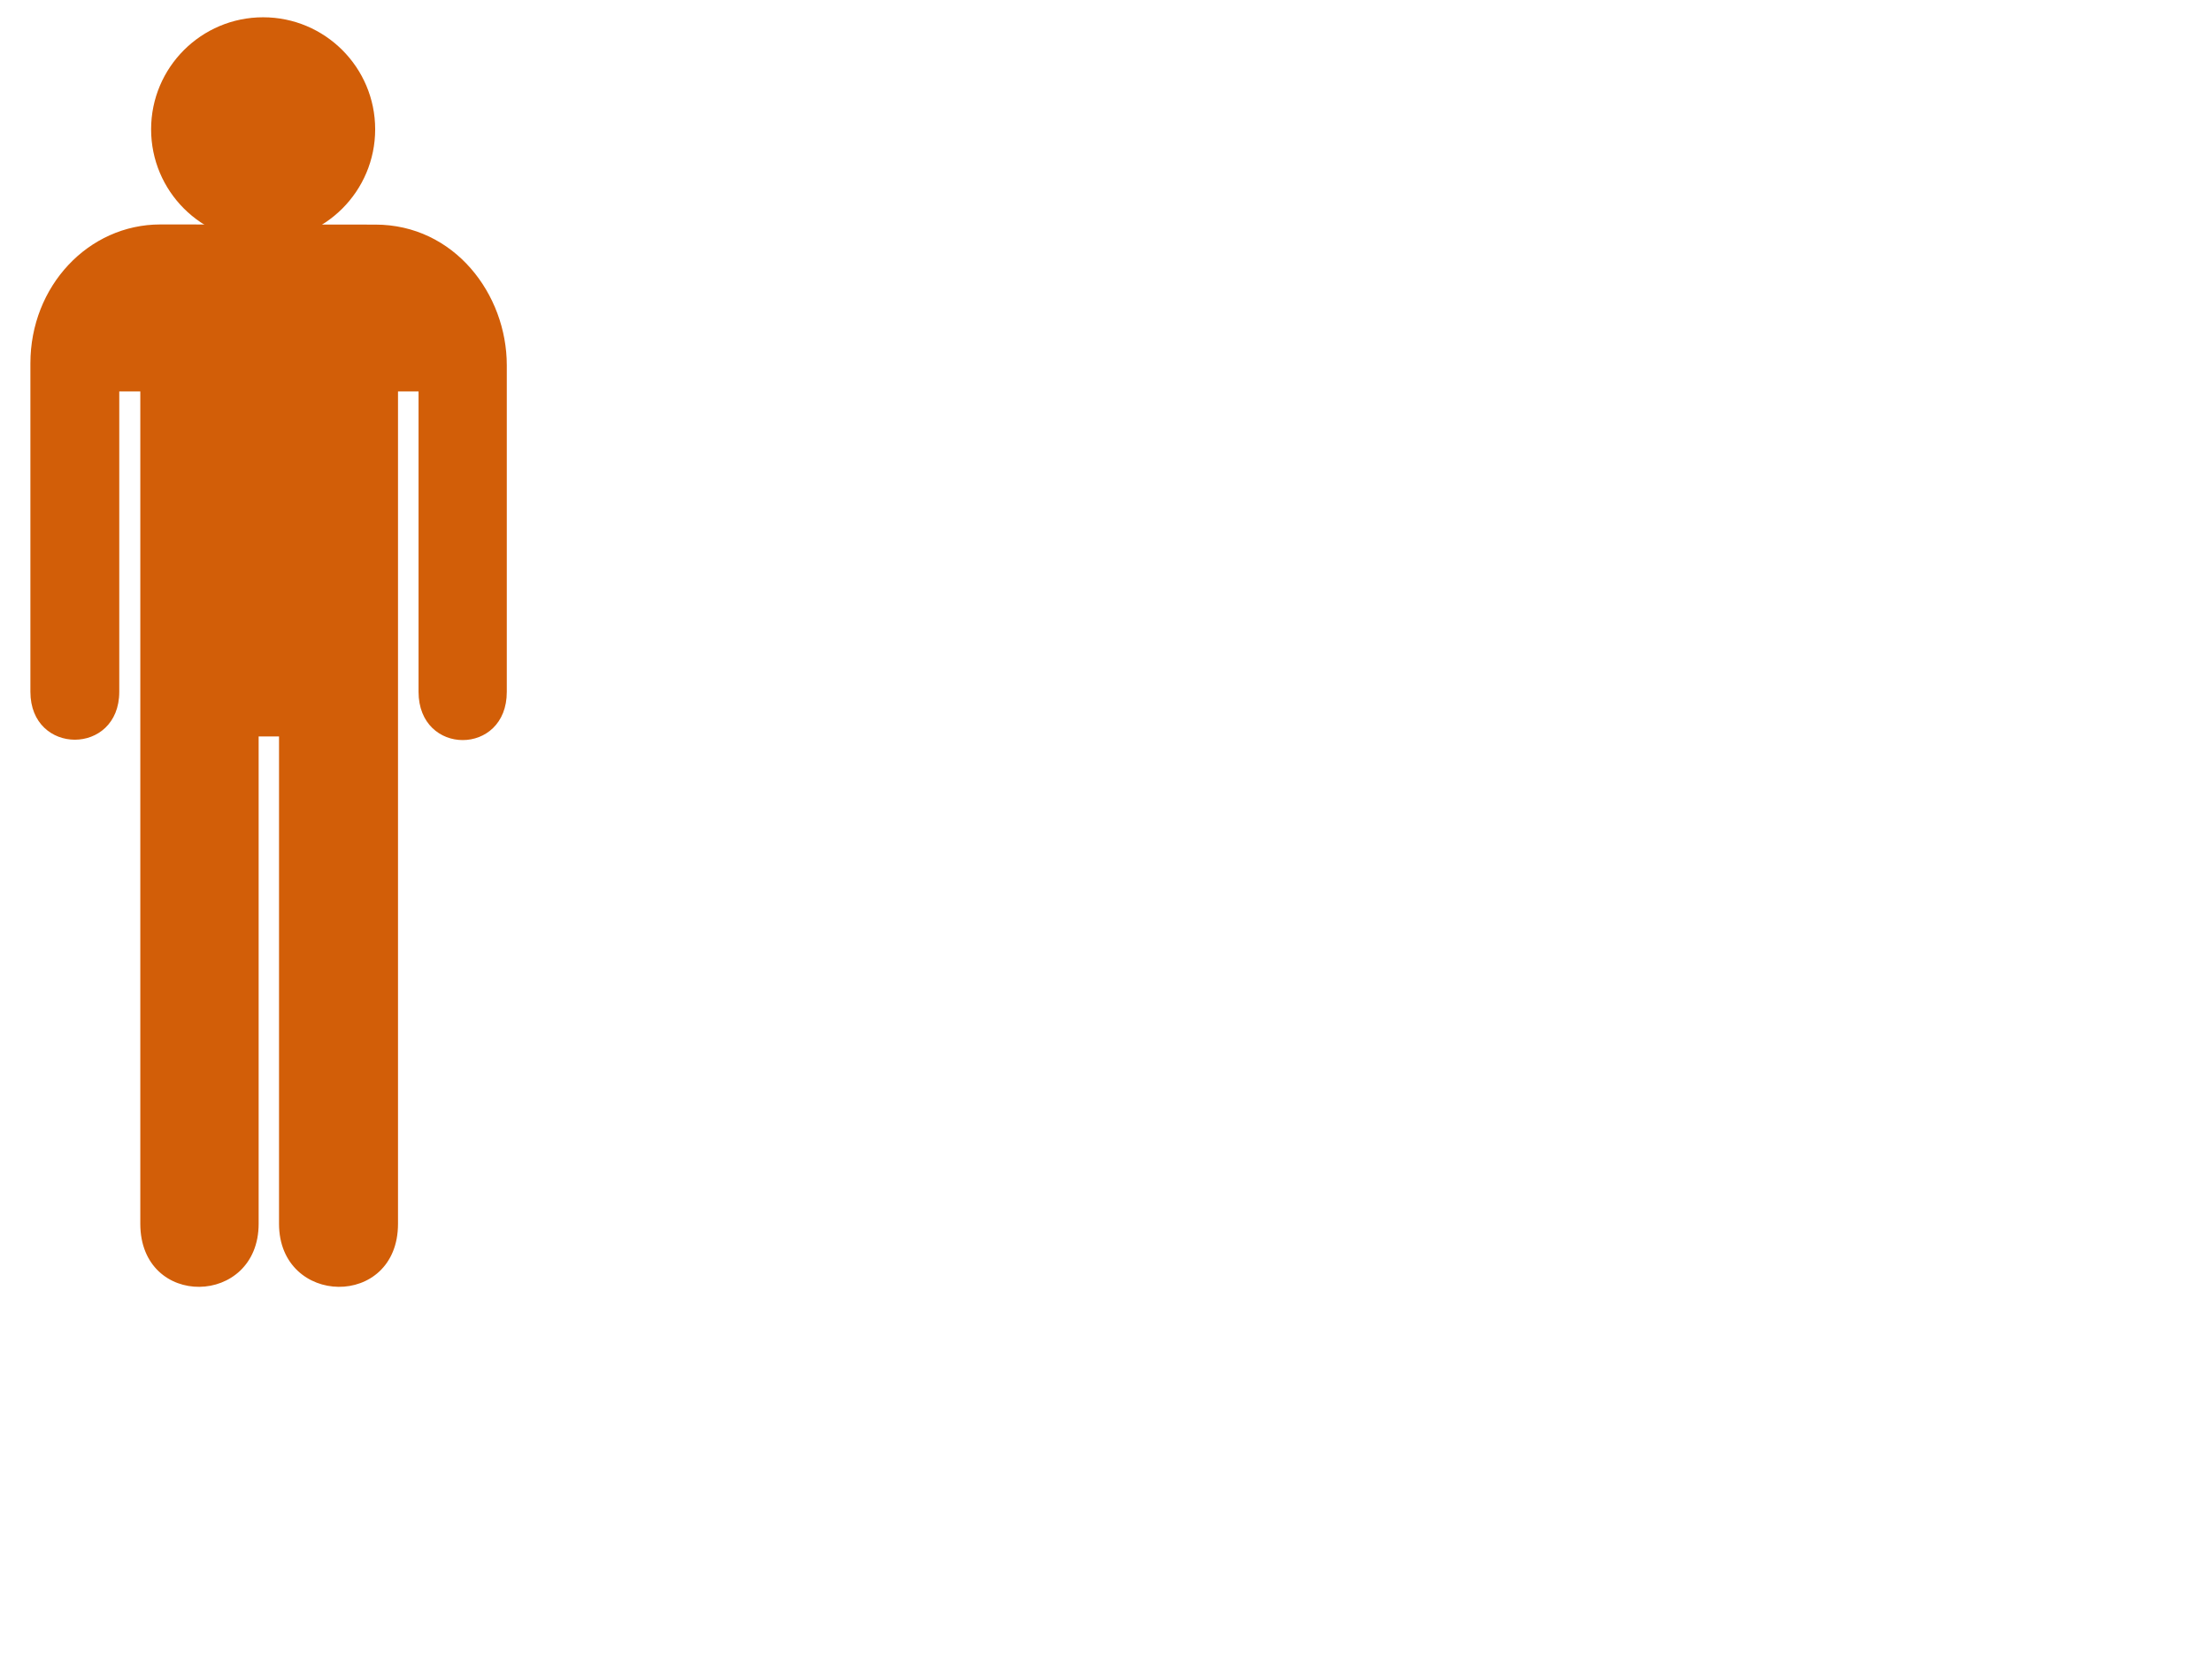 <?xml version="1.0"?><svg width="640" height="480" xmlns="http://www.w3.org/2000/svg">
 <title>Boy Stick - Light Orange</title>
 <g>
  <title>Layer 1</title>
  <g id="svg_2">
   <path fill="#d25e08" id="path1599" d="m46.4,64.94c-20.842,0 -37.604,17.878 -37.604,40.178l0,95.044c0,18.478 25.711,18.478 25.711,0l0,-86.907l6.087,0l0,240.809c0,24.706 34.239,23.979 34.239,0l0,-140.979l5.897,0l0,140.979c0,23.979 34.426,24.706 34.426,0l0,-240.809l5.944,0l0,86.907c0,18.621 25.578,18.62 25.531,0l0,-94.475c0,-20.563 -15.182,-40.704 -38.066,-40.704l-62.165,-0.043z"/>
   <g id="g1601">
    <path id="path1603" d="m76.134,69.828c17.901,0 32.414,-14.511 32.414,-32.414c0,-17.9 -14.513,-32.414 -32.414,-32.414c-17.9,0 -32.414,14.514 -32.414,32.414c0,17.903 14.514,32.414 32.414,32.414z" fill="#d25e08"/>
    <path id="path1605" d="m76.134,37.414" fill="#d25e08"/>
   </g>
  </g>
 </g>
</svg>